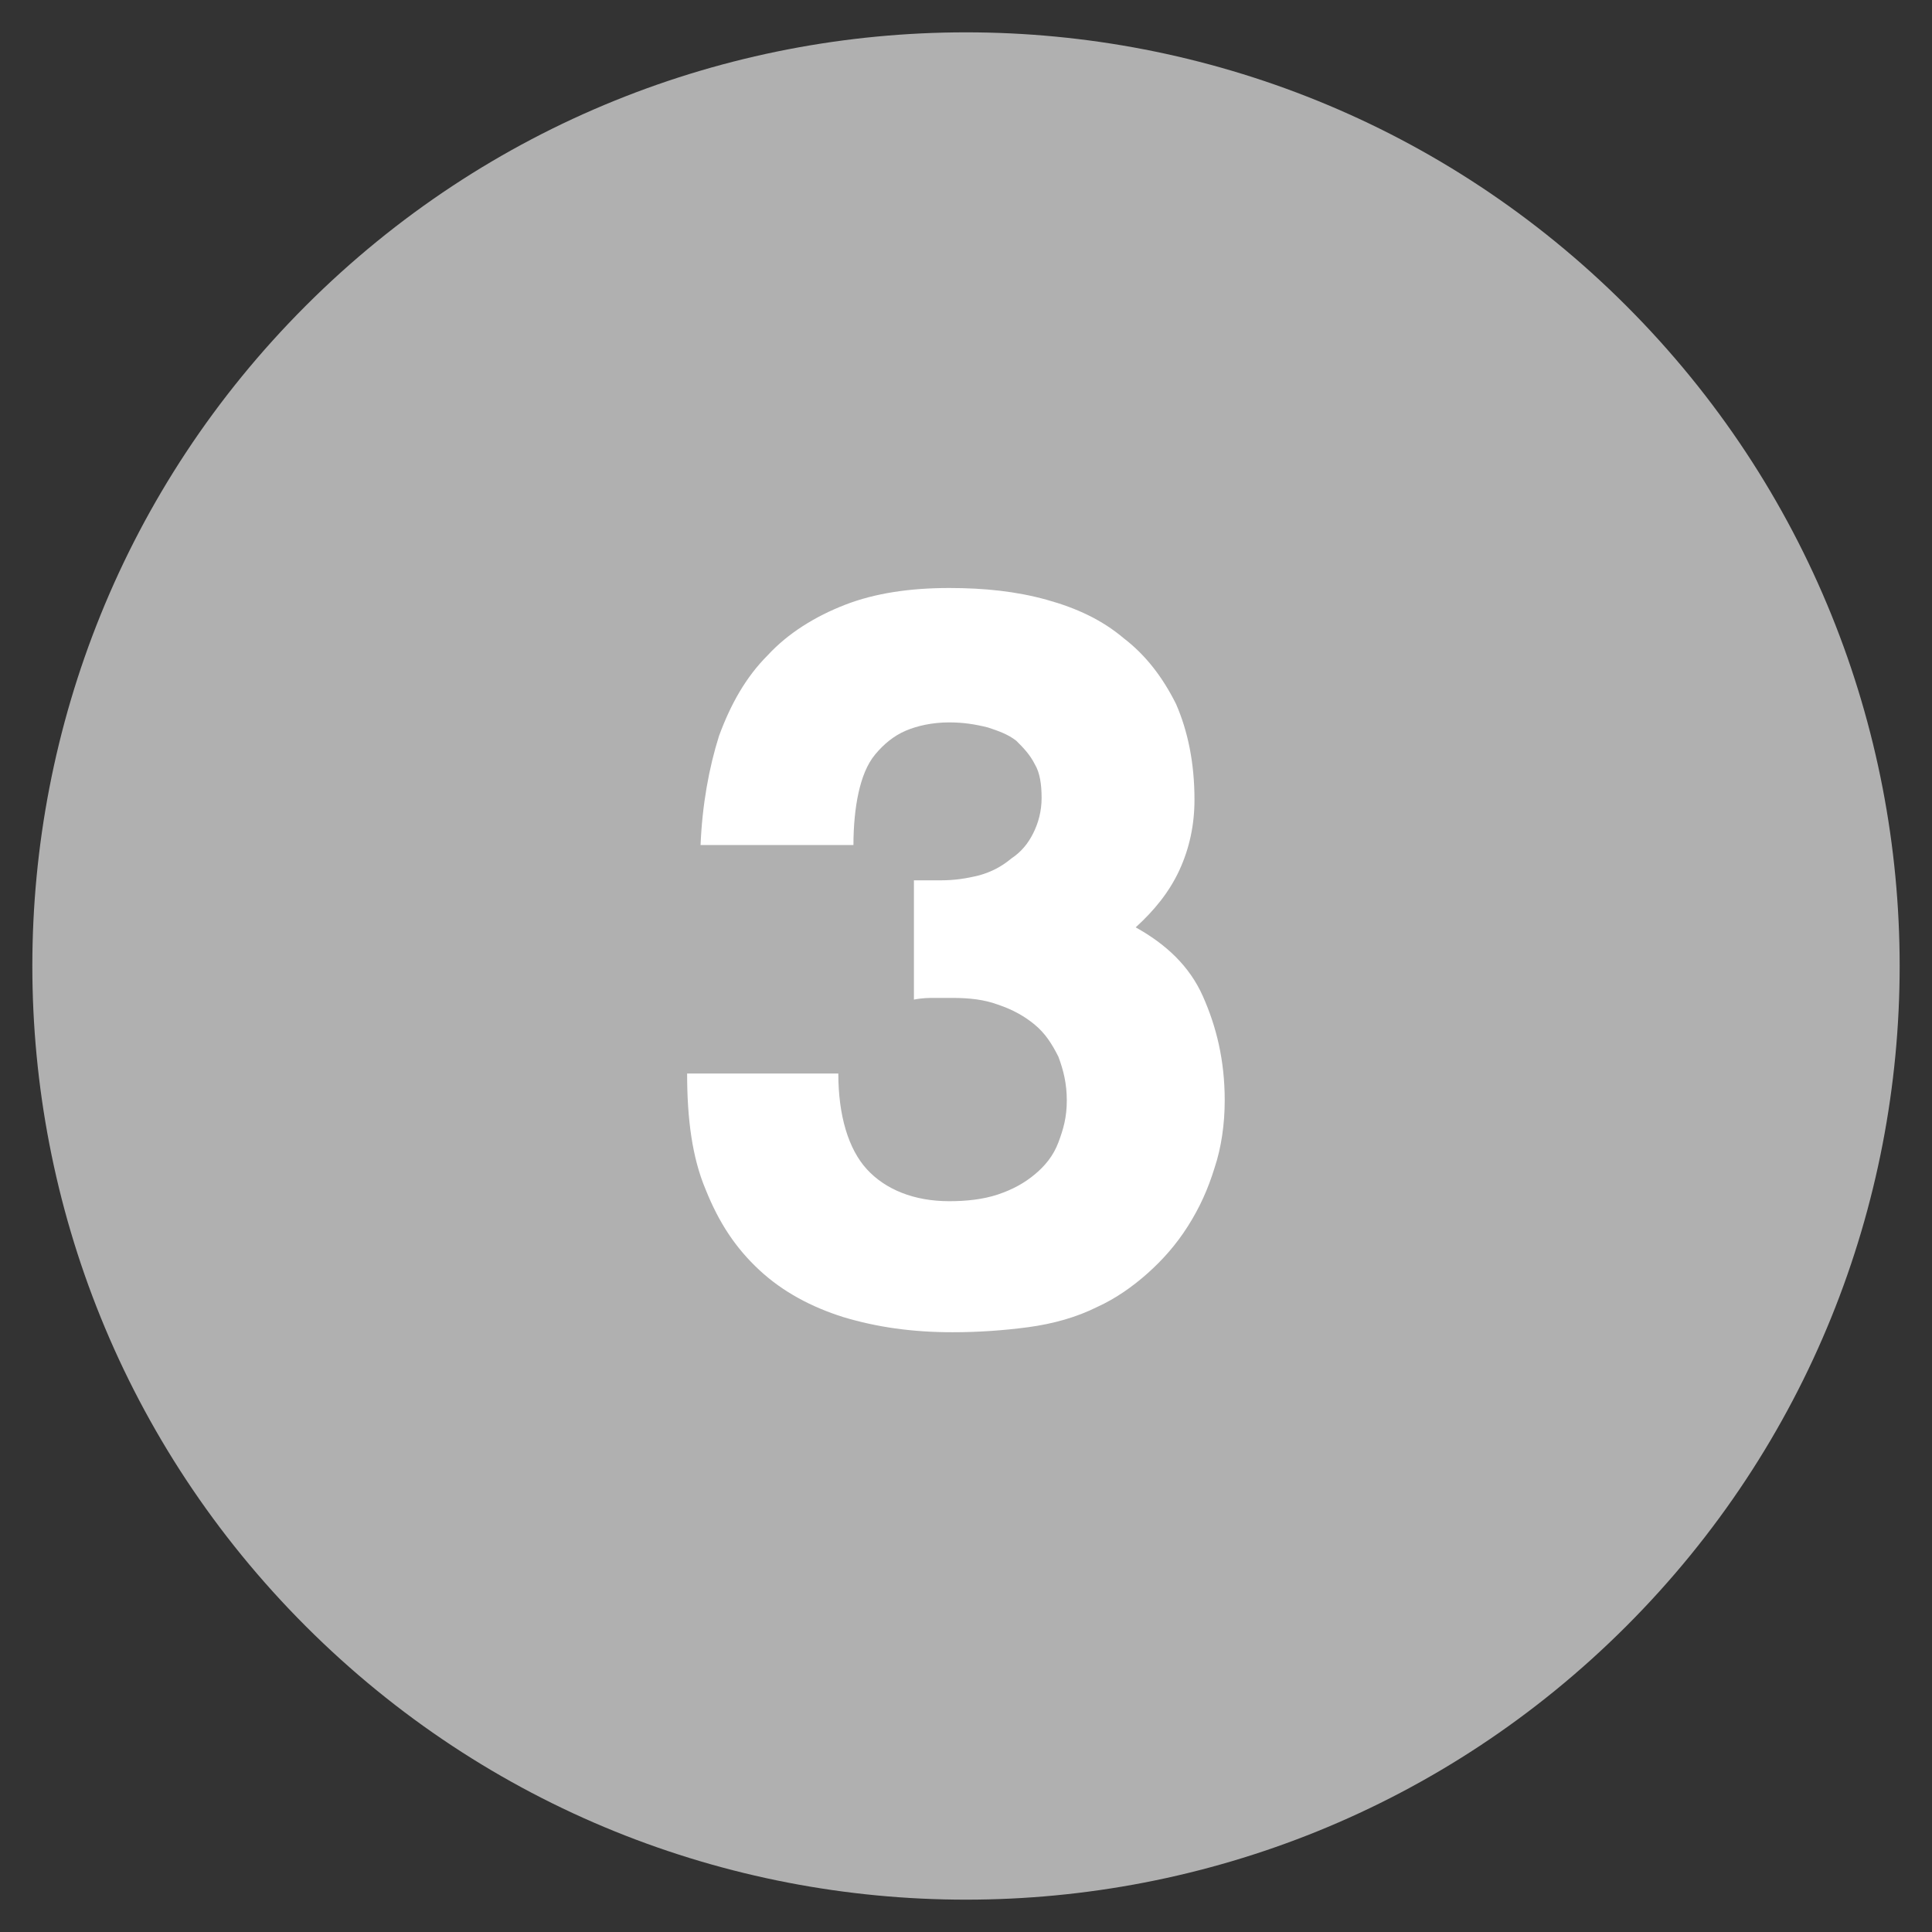 <?xml version="1.0" encoding="utf-8"?>
<!-- Generator: Adobe Illustrator 24.3.0, SVG Export Plug-In . SVG Version: 6.00 Build 0)  -->
<svg version="1.1" id="Layer_1" xmlns="http://www.w3.org/2000/svg" xmlns:xlink="http://www.w3.org/1999/xlink" x="0px" y="0px"
	 viewBox="0 0 115 115" style="enable-background:new 0 0 115 115;" xml:space="preserve">
<rect x="0" y="0" width="115" height="115" fill="#333333" stroke="none"/>
<style type="text/css">
	.st0{fill:#B0B0B0;}
	.st1{fill:#FFFFFF;}
</style>
<g>
	<path class="st0" d="M18.2,96.8L18.2,96.8c-21.7-21.7-21.7-56.9,0-78.6l0,0c21.7-21.7,56.9-21.7,78.6,0l0,0
		c21.7,21.7,21.7,56.9,0,78.6l0,0C75.1,118.5,39.9,118.5,18.2,96.8z"/>
	<path class="st1" d="M54.5,52.4h1.5c0.8,0,1.5-0.1,2.3-0.3c0.7-0.2,1.3-0.5,1.9-1c0.6-0.4,1-0.9,1.3-1.5c0.3-0.6,0.5-1.3,0.5-2.1
		c0-0.8-0.1-1.5-0.4-2c-0.3-0.6-0.7-1-1.1-1.4c-0.5-0.4-1.1-0.6-1.7-0.8C58,43.1,57.3,43,56.5,43c-1,0-1.9,0.2-2.6,0.5
		s-1.3,0.8-1.8,1.4c-0.5,0.6-0.8,1.4-1,2.3c-0.2,0.9-0.3,2-0.3,3.1h-9.1c0.1-2.4,0.5-4.6,1.1-6.5c0.7-1.9,1.6-3.5,2.9-4.8
		c1.2-1.3,2.8-2.3,4.6-3c1.8-0.7,3.9-1,6.2-1c2.1,0,4,0.2,5.8,0.7c1.8,0.5,3.3,1.2,4.6,2.3c1.3,1,2.3,2.3,3.1,3.9
		c0.7,1.6,1.1,3.5,1.1,5.7c0,1.5-0.3,2.9-0.9,4.2c-0.6,1.3-1.5,2.4-2.6,3.4c1.8,1,3.2,2.3,4,4.1s1.3,3.8,1.3,6.2
		c0,1.4-0.2,2.8-0.6,4c-0.4,1.3-0.9,2.4-1.6,3.5c-0.7,1.1-1.5,2-2.4,2.8c-0.9,0.8-1.9,1.5-3,2c-1.2,0.6-2.6,1-4.1,1.2
		c-1.5,0.2-3,0.3-4.5,0.3c-2.4,0-4.5-0.3-6.5-0.9c-1.9-0.6-3.6-1.5-5-2.8c-1.4-1.3-2.4-2.8-3.2-4.8c-0.8-1.9-1.1-4.2-1.1-6.9h9
		c0,2.5,0.6,4.5,1.7,5.7s2.8,1.9,4.9,1.9c1,0,2-0.1,2.9-0.4c0.9-0.3,1.6-0.7,2.2-1.2c0.6-0.5,1.1-1.1,1.4-1.9s0.5-1.5,0.5-2.5
		c0-1-0.2-1.8-0.5-2.6c-0.4-0.8-0.8-1.4-1.4-1.9c-0.6-0.5-1.3-0.9-2.2-1.2c-0.8-0.3-1.7-0.4-2.7-0.4c-0.4,0-0.8,0-1.1,0
		c-0.3,0-0.7,0-1.2,0.1V52.4z"/>
</g>
</svg>
